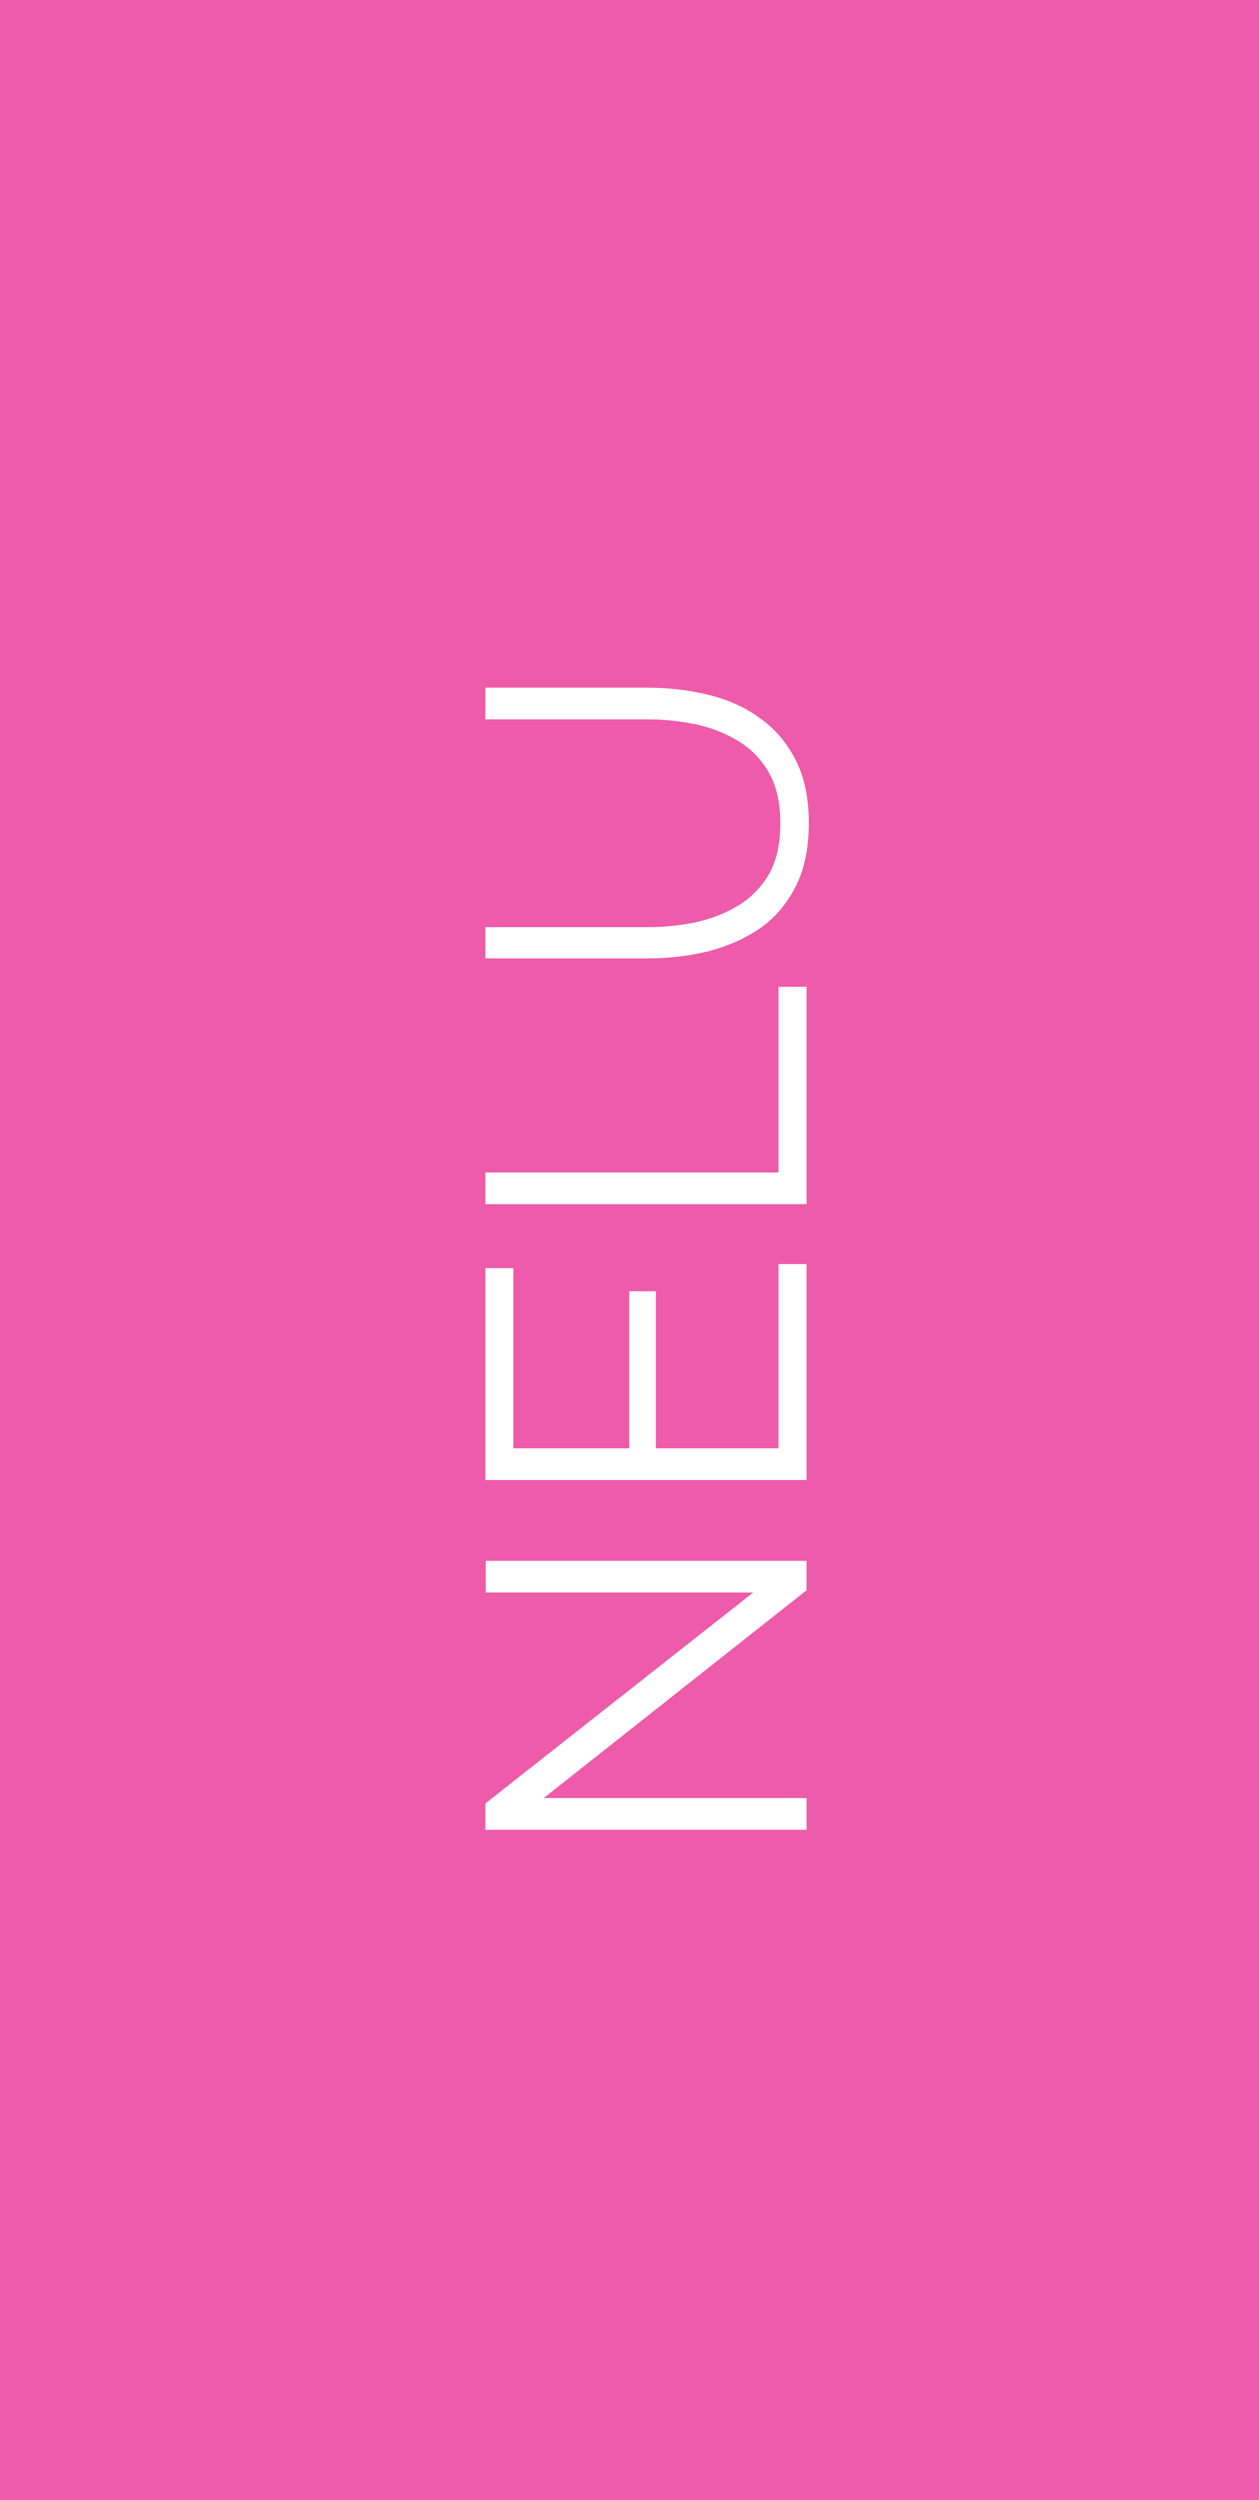 <?xml version="1.0" encoding="UTF-8"?> <svg xmlns="http://www.w3.org/2000/svg" width="64" height="127" viewBox="0 0 64 127" fill="none"> <rect width="64" height="127" fill="#ED5BAA"></rect> <path d="M27.637 91.343L41 91.343L41 92.953L24.67 92.953L24.67 91.619L38.286 80.901L24.693 80.901L24.693 79.291L41 79.291L41 80.786L27.637 91.343ZM39.574 64.215L41 64.215L41 75.186L24.67 75.186L24.67 64.422L26.096 64.422L26.096 73.576L31.984 73.576L31.984 65.595L33.341 65.595L33.341 73.576L39.574 73.576L39.574 64.215ZM41 61.171L24.67 61.171L24.67 59.561L39.574 59.561L39.574 50.131L41 50.131L41 61.171ZM41.115 41.811C41.115 43.099 40.885 44.188 40.425 45.077C39.965 45.966 39.352 46.672 38.585 47.193C37.803 47.714 36.921 48.097 35.94 48.343C34.959 48.573 33.947 48.688 32.904 48.688L24.67 48.688L24.67 47.101L32.904 47.101C33.747 47.101 34.575 47.017 35.388 46.848C36.201 46.664 36.929 46.373 37.573 45.974C38.217 45.575 38.731 45.038 39.114 44.364C39.482 43.689 39.666 42.846 39.666 41.834C39.666 40.791 39.474 39.932 39.091 39.258C38.692 38.568 38.171 38.031 37.527 37.648C36.883 37.249 36.162 36.965 35.365 36.797C34.552 36.628 33.732 36.544 32.904 36.544L24.67 36.544L24.67 34.934L32.904 34.934C33.993 34.934 35.035 35.056 36.032 35.302C37.029 35.547 37.903 35.946 38.654 36.498C39.405 37.035 40.003 37.74 40.448 38.614C40.893 39.488 41.115 40.553 41.115 41.811Z" fill="white"></path> </svg> 
